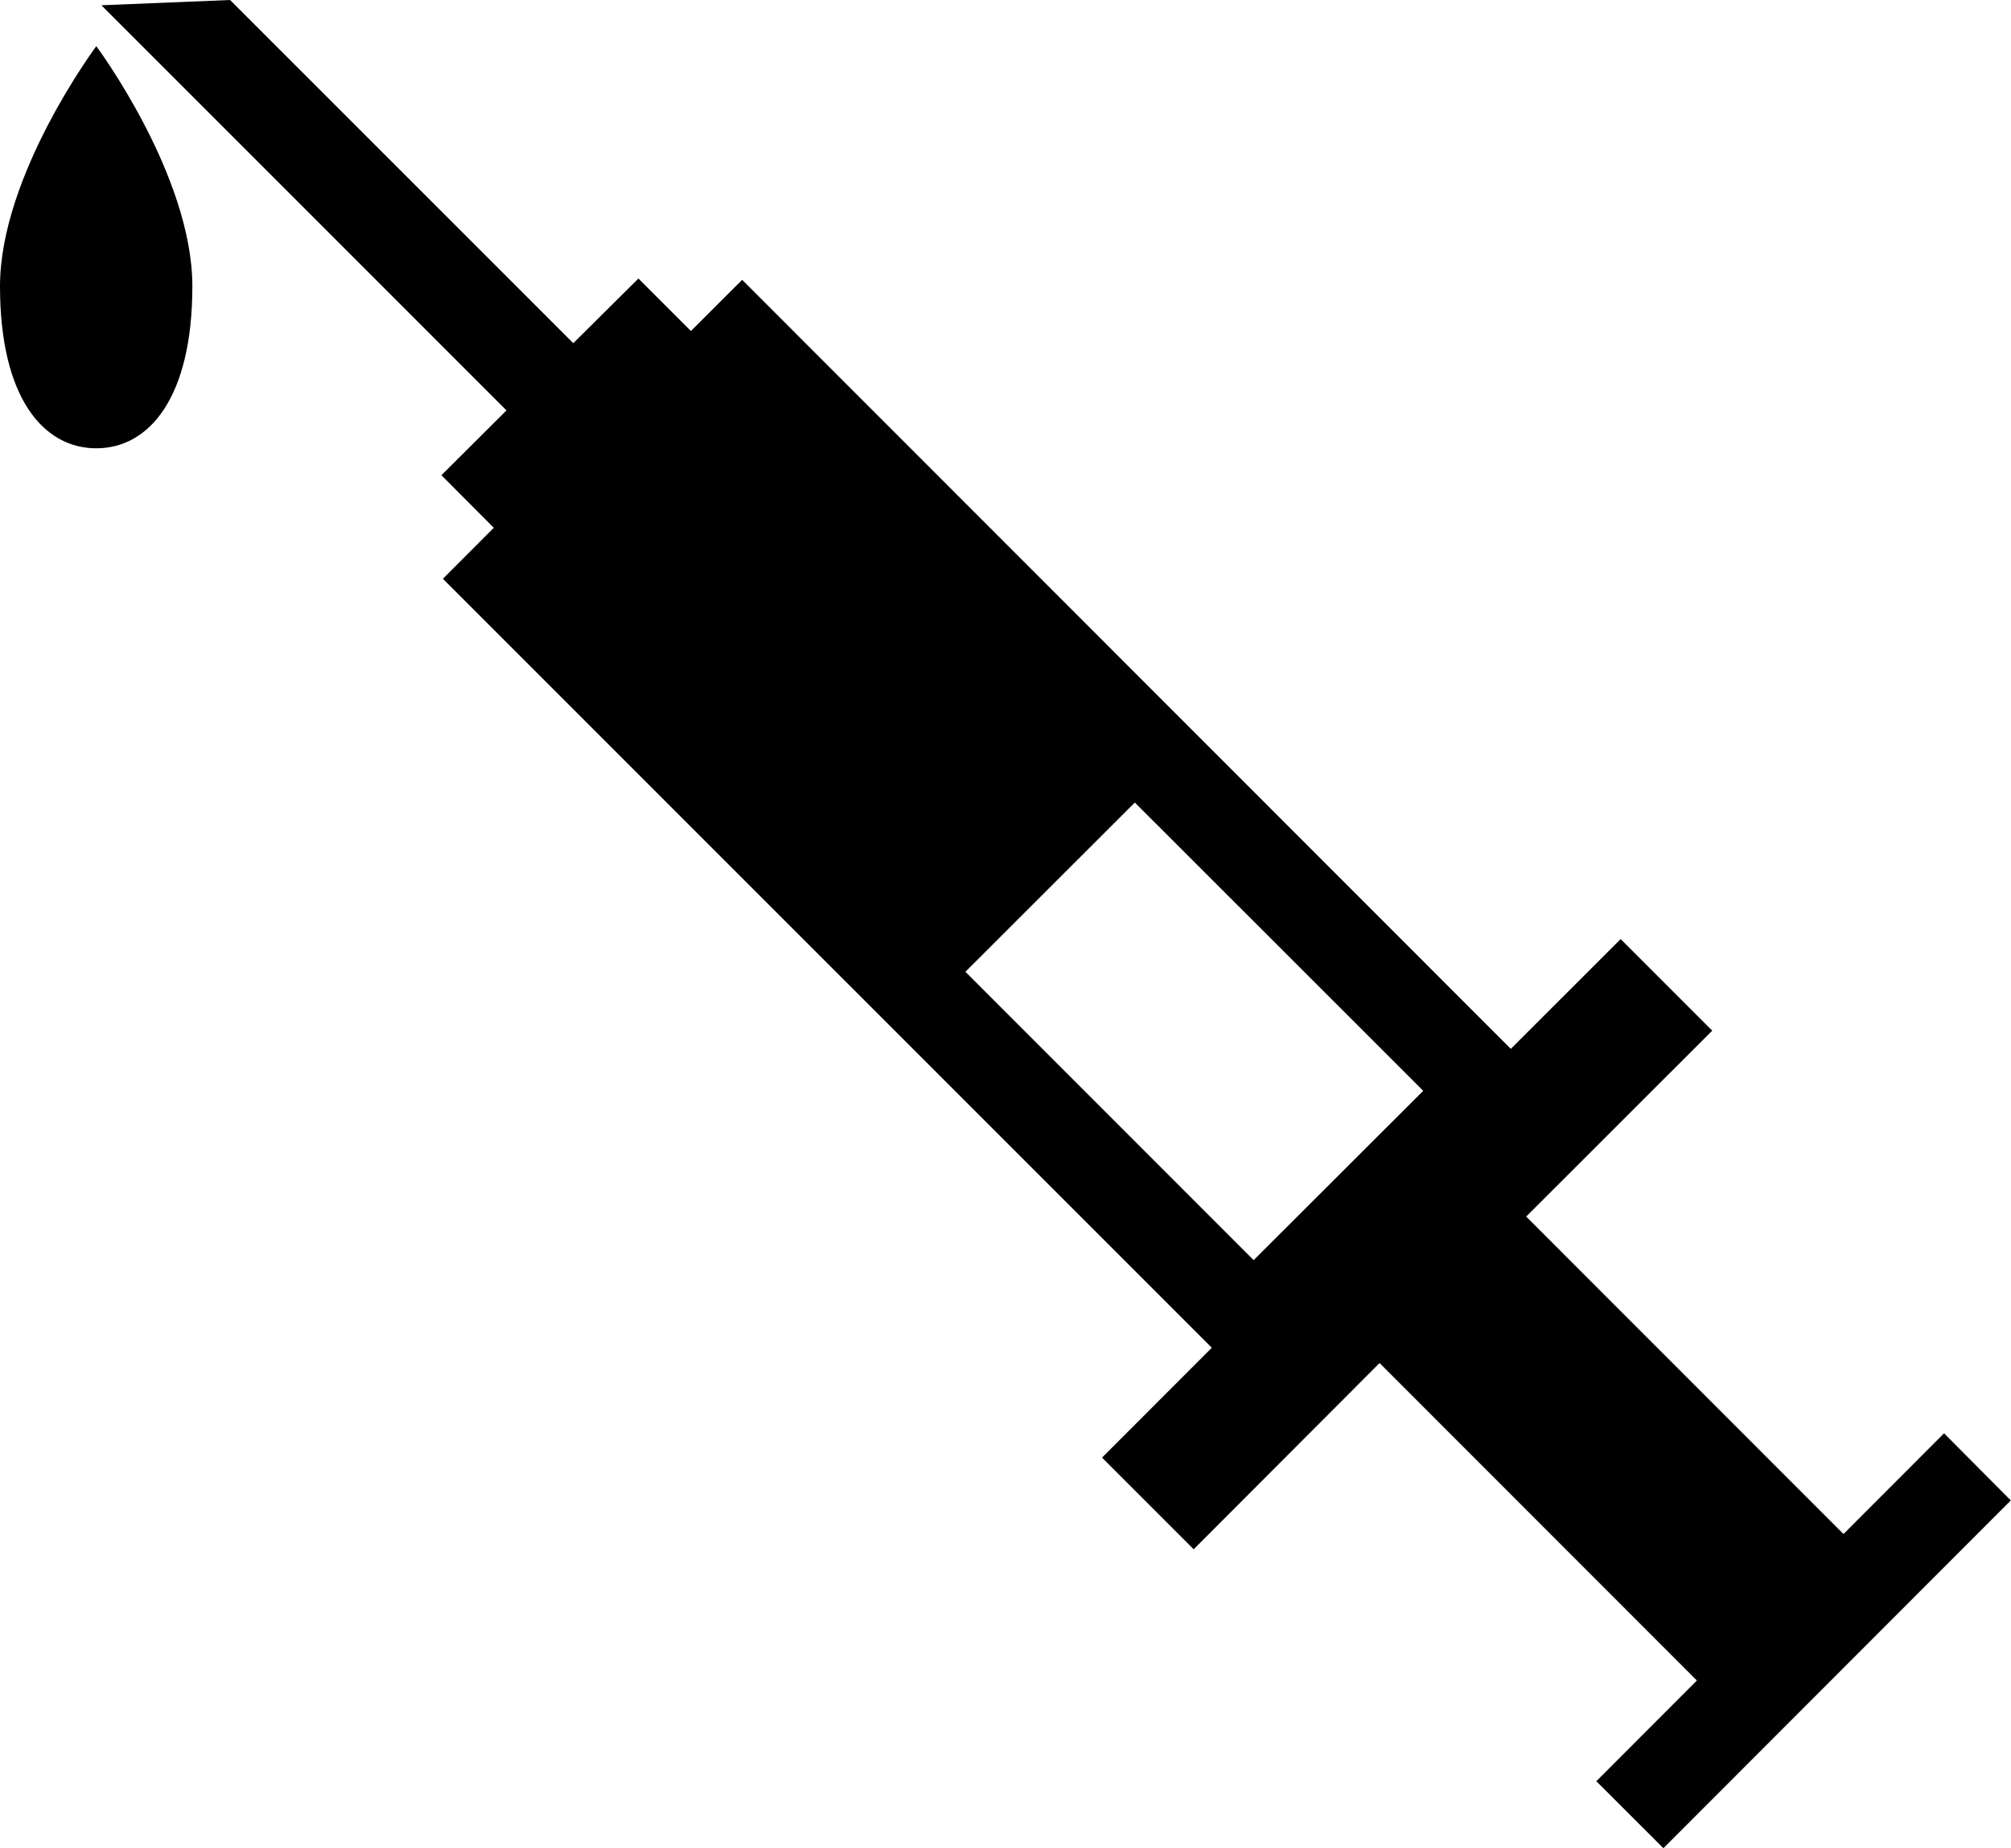 <?xml version="1.0" encoding="utf-8"?>
<!-- Generator: Adobe Illustrator 16.0.4, SVG Export Plug-In . SVG Version: 6.00 Build 0)  -->
<!DOCTYPE svg PUBLIC "-//W3C//DTD SVG 1.1//EN" "http://www.w3.org/Graphics/SVG/1.1/DTD/svg11.dtd">
<svg version="1.1" id="Capa_1" xmlns="http://www.w3.org/2000/svg" xmlns:xlink="http://www.w3.org/1999/xlink" x="0px" y="0px"
	 width="23.303px" height="21.414px" viewBox="0 0 23.303 21.414" enable-background="new 0 0 23.303 21.414" xml:space="preserve">
<g>
	<path d="M22.527,16.606l-1.165,1.167l-3.677-3.678l2.156-2.154L18.78,10.88l-1.273,1.272l-8.907-8.91L8.006,3.835L7.398,3.227
		L6.643,3.976L2.666,0L1.175,0.061l4.694,4.694L5.115,5.506l0.607,0.609l-0.59,0.591l8.91,8.909l-1.272,1.273l1.062,1.062
		l2.154-2.158l3.677,3.678l-1.165,1.167l0.777,0.776l4.026-4.029L22.527,16.606z M14.527,14.6l-3.34-3.341l1.963-1.961l3.342,3.34
		L14.527,14.6z"/>
	<path d="M0,3.317c0,1.287,0.5,1.877,1.116,1.877c0.615,0,1.113-0.591,1.113-1.877c0-1.287-1.113-2.782-1.113-2.782S0,2.03,0,3.317z
		"/>
</g>
</svg>
